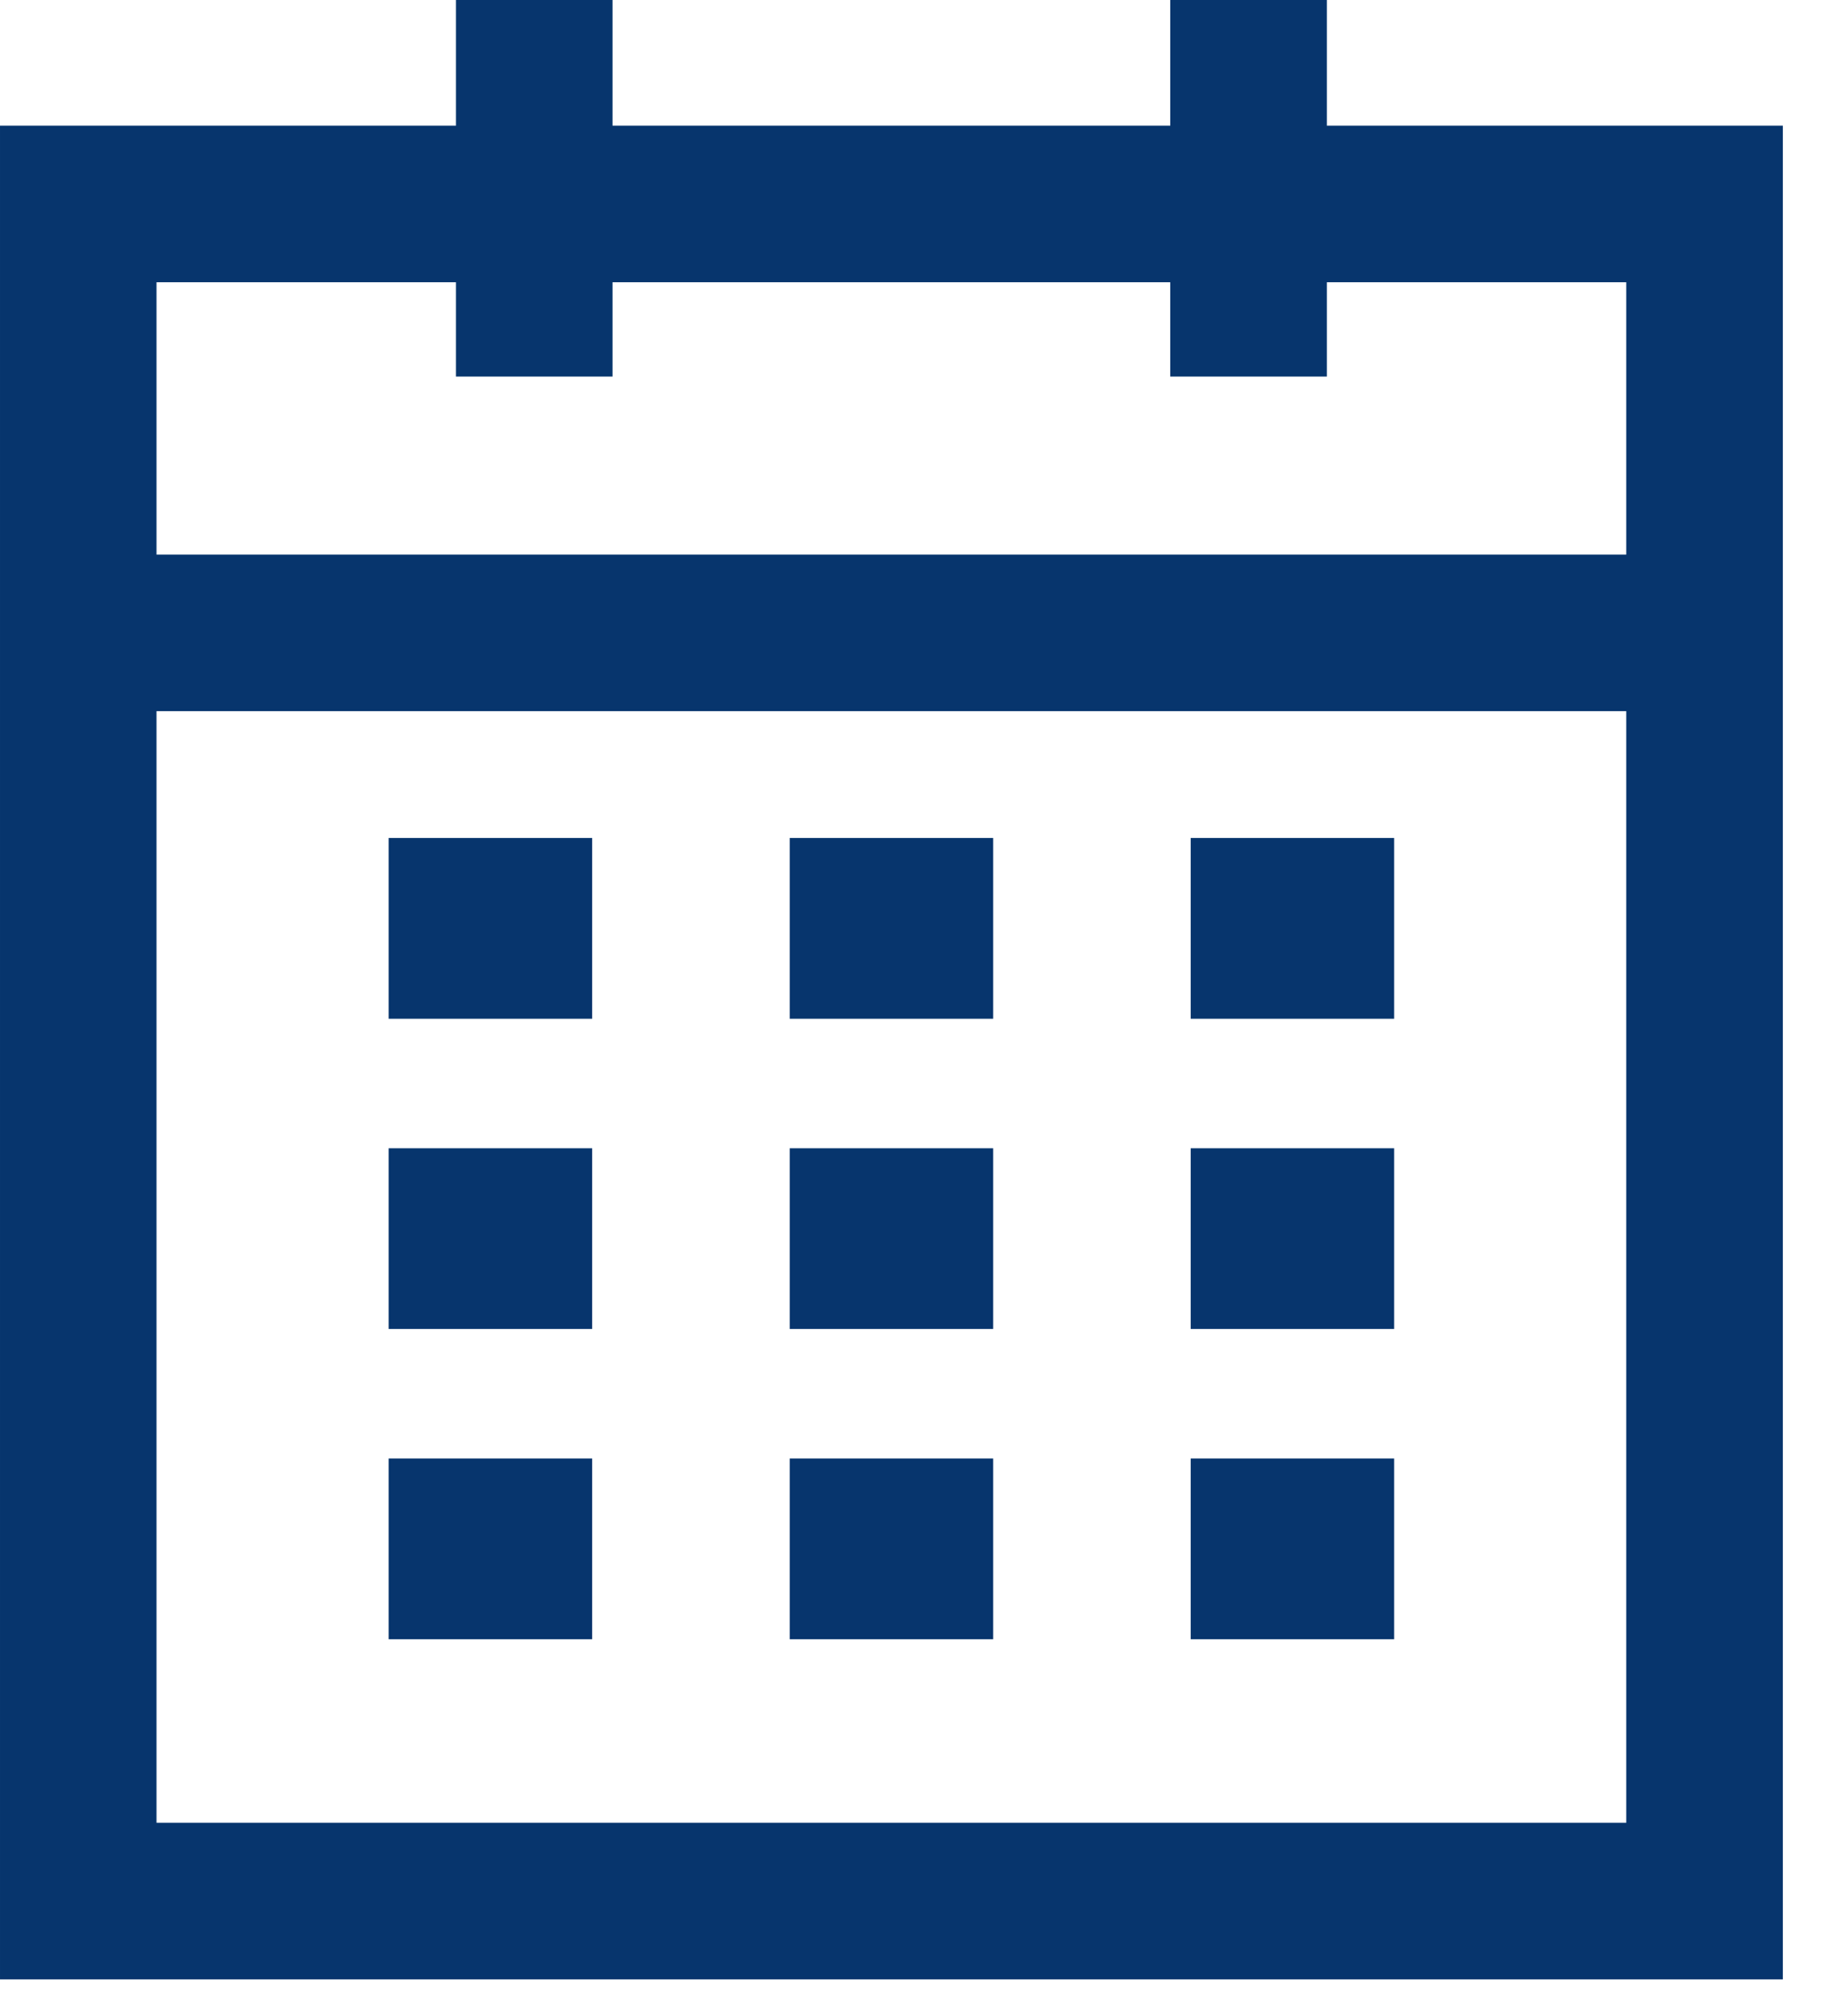 <?xml version="1.0" encoding="UTF-8"?>
<svg width="30px" height="33px" viewBox="0 0 30 33" version="1.1" xmlns="http://www.w3.org/2000/svg" xmlns:xlink="http://www.w3.org/1999/xlink">
    <title>A92FF31F-5E6B-464B-BD4A-ACC724DF6A29</title>
    <g id="MAQUETTES" stroke="none" stroke-width="1" fill="none" fill-rule="evenodd">
        <g id="BOOKING-field-rentals01" transform="translate(-745, -250)" fill="#07356D">
            <g id="saerch-module" transform="translate(75, 185)">
                <g id="datepicker-icon" transform="translate(670, 65)">
                    <polygon id="Fill-1" points="6.364 16.676 9.697 16.676 9.697 13.717 6.364 13.717"></polygon>
                    <polygon id="Fill-2" points="12.932 16.676 16.264 16.676 16.264 13.717 12.932 13.717"></polygon>
                    <polygon id="Fill-3" points="19.498 16.676 22.83 16.676 22.83 13.717 19.498 13.717"></polygon>
                    <polygon id="Fill-4" points="6.364 21.754 9.697 21.754 9.697 18.796 6.364 18.796"></polygon>
                    <polygon id="Fill-5" points="12.932 21.754 16.264 21.754 16.264 18.796 12.932 18.796"></polygon>
                    <polygon id="Fill-6" points="19.498 21.754 22.83 21.754 22.83 18.796 19.498 18.796"></polygon>
                    <polygon id="Fill-7" points="6.364 26.833 9.697 26.833 9.697 23.874 6.364 23.874"></polygon>
                    <polygon id="Fill-8" points="12.932 26.833 16.264 26.833 16.264 23.874 12.932 23.874"></polygon>
                    <polygon id="Fill-9" points="19.498 26.833 22.83 26.833 22.83 23.874 19.498 23.874"></polygon>
                    <path d="M19.164,0 L19.164,2.057 L10.03,2.057 L10.03,0 L7.467,0 L7.467,2.057 L7.20000039e-05,2.057 L7.20000039e-05,32.4 L29.195,32.4 L29.195,2.057 L21.728,2.057 L21.728,0 L19.164,0 Z M21.728,6.164 L21.728,4.62 L26.631,4.62 L26.631,9.078 L2.563,9.078 L2.563,4.62 L7.467,4.62 L7.467,6.164 L10.03,6.164 L10.03,4.62 L19.164,4.62 L19.164,6.164 L21.728,6.164 Z M2.563,29.837 L26.631,29.837 L26.631,11.641 L2.563,11.641 L2.563,29.837 Z" id="Fill-10"></path>
                </g>
            </g>
        </g>
    </g>
</svg>